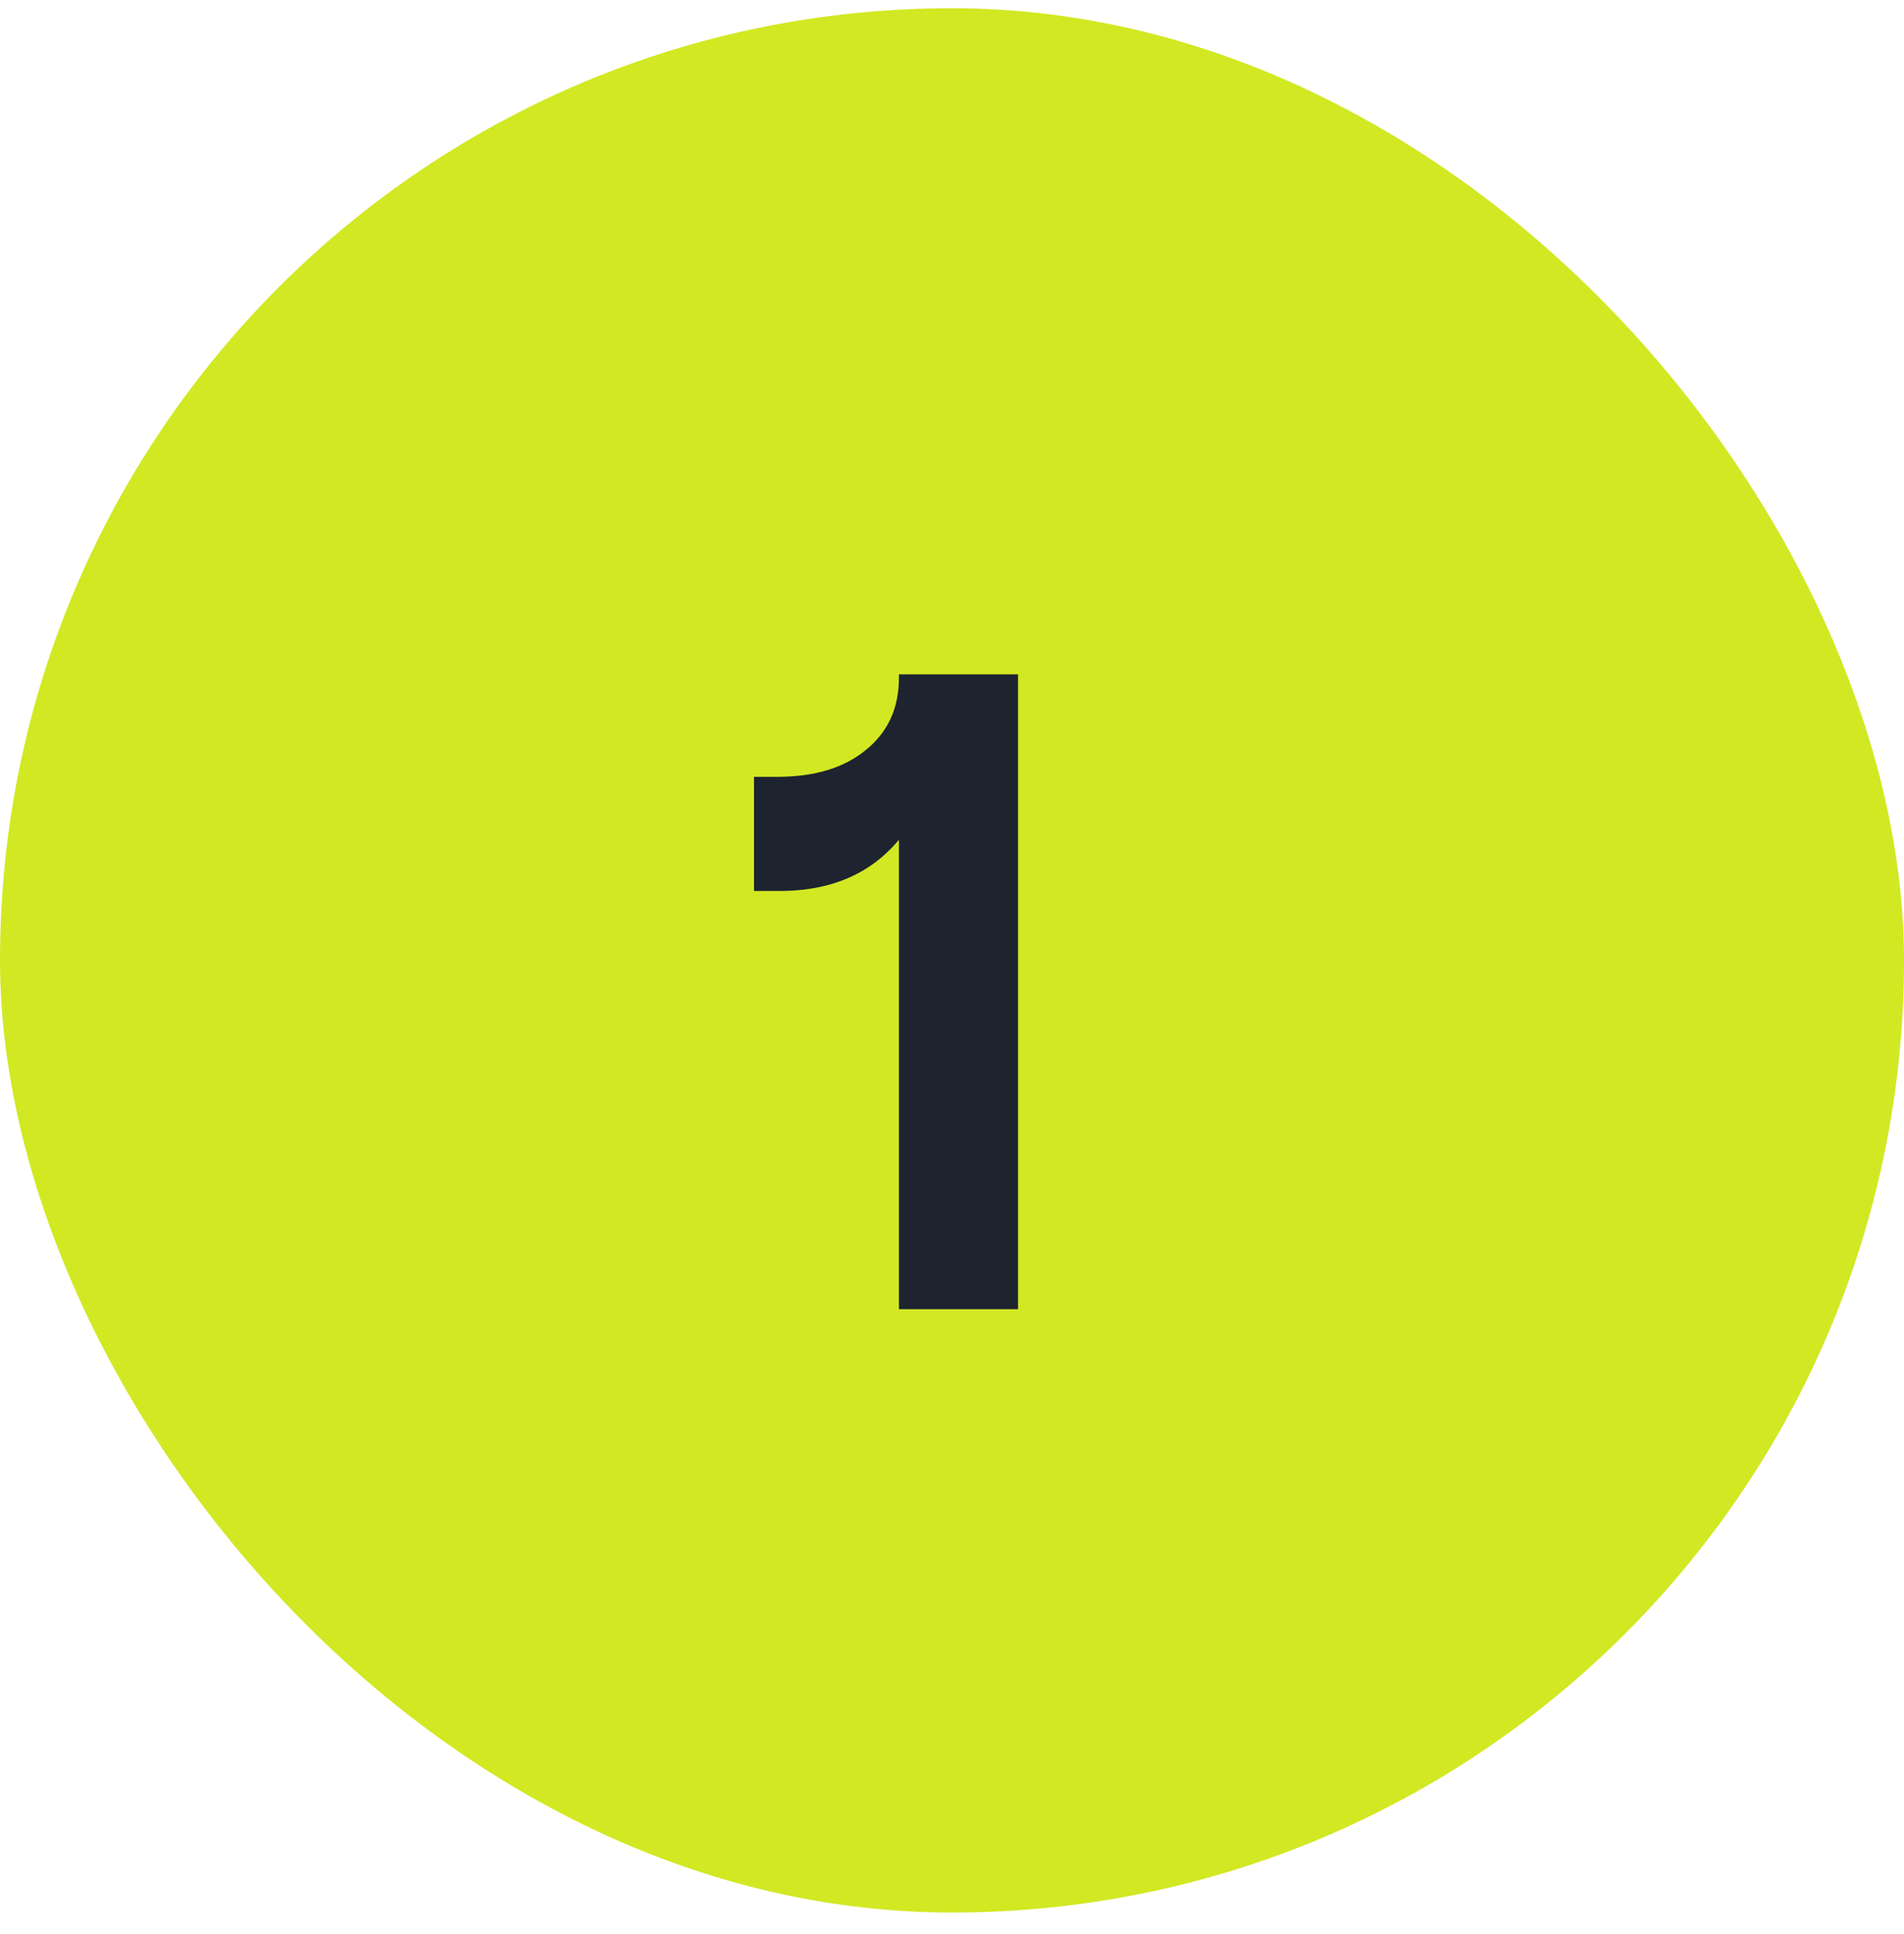 <svg width="64" height="65" viewBox="0 0 64 65" fill="none" xmlns="http://www.w3.org/2000/svg">
<rect y="0.277" width="64" height="64" rx="32" fill="#D2E823"/>
<path d="M30.216 22.664H34.22V44H30.216V22.664ZM25.344 26.108H26.128C27.379 26.108 28.368 25.809 29.096 25.212C29.843 24.615 30.216 23.803 30.216 22.776L31.784 22.86C31.784 24.353 31.56 25.632 31.112 26.696C30.683 27.76 30.048 28.572 29.208 29.132C28.387 29.673 27.388 29.944 26.212 29.944H25.344V26.108Z" fill="#1E2330"/>
</svg>
